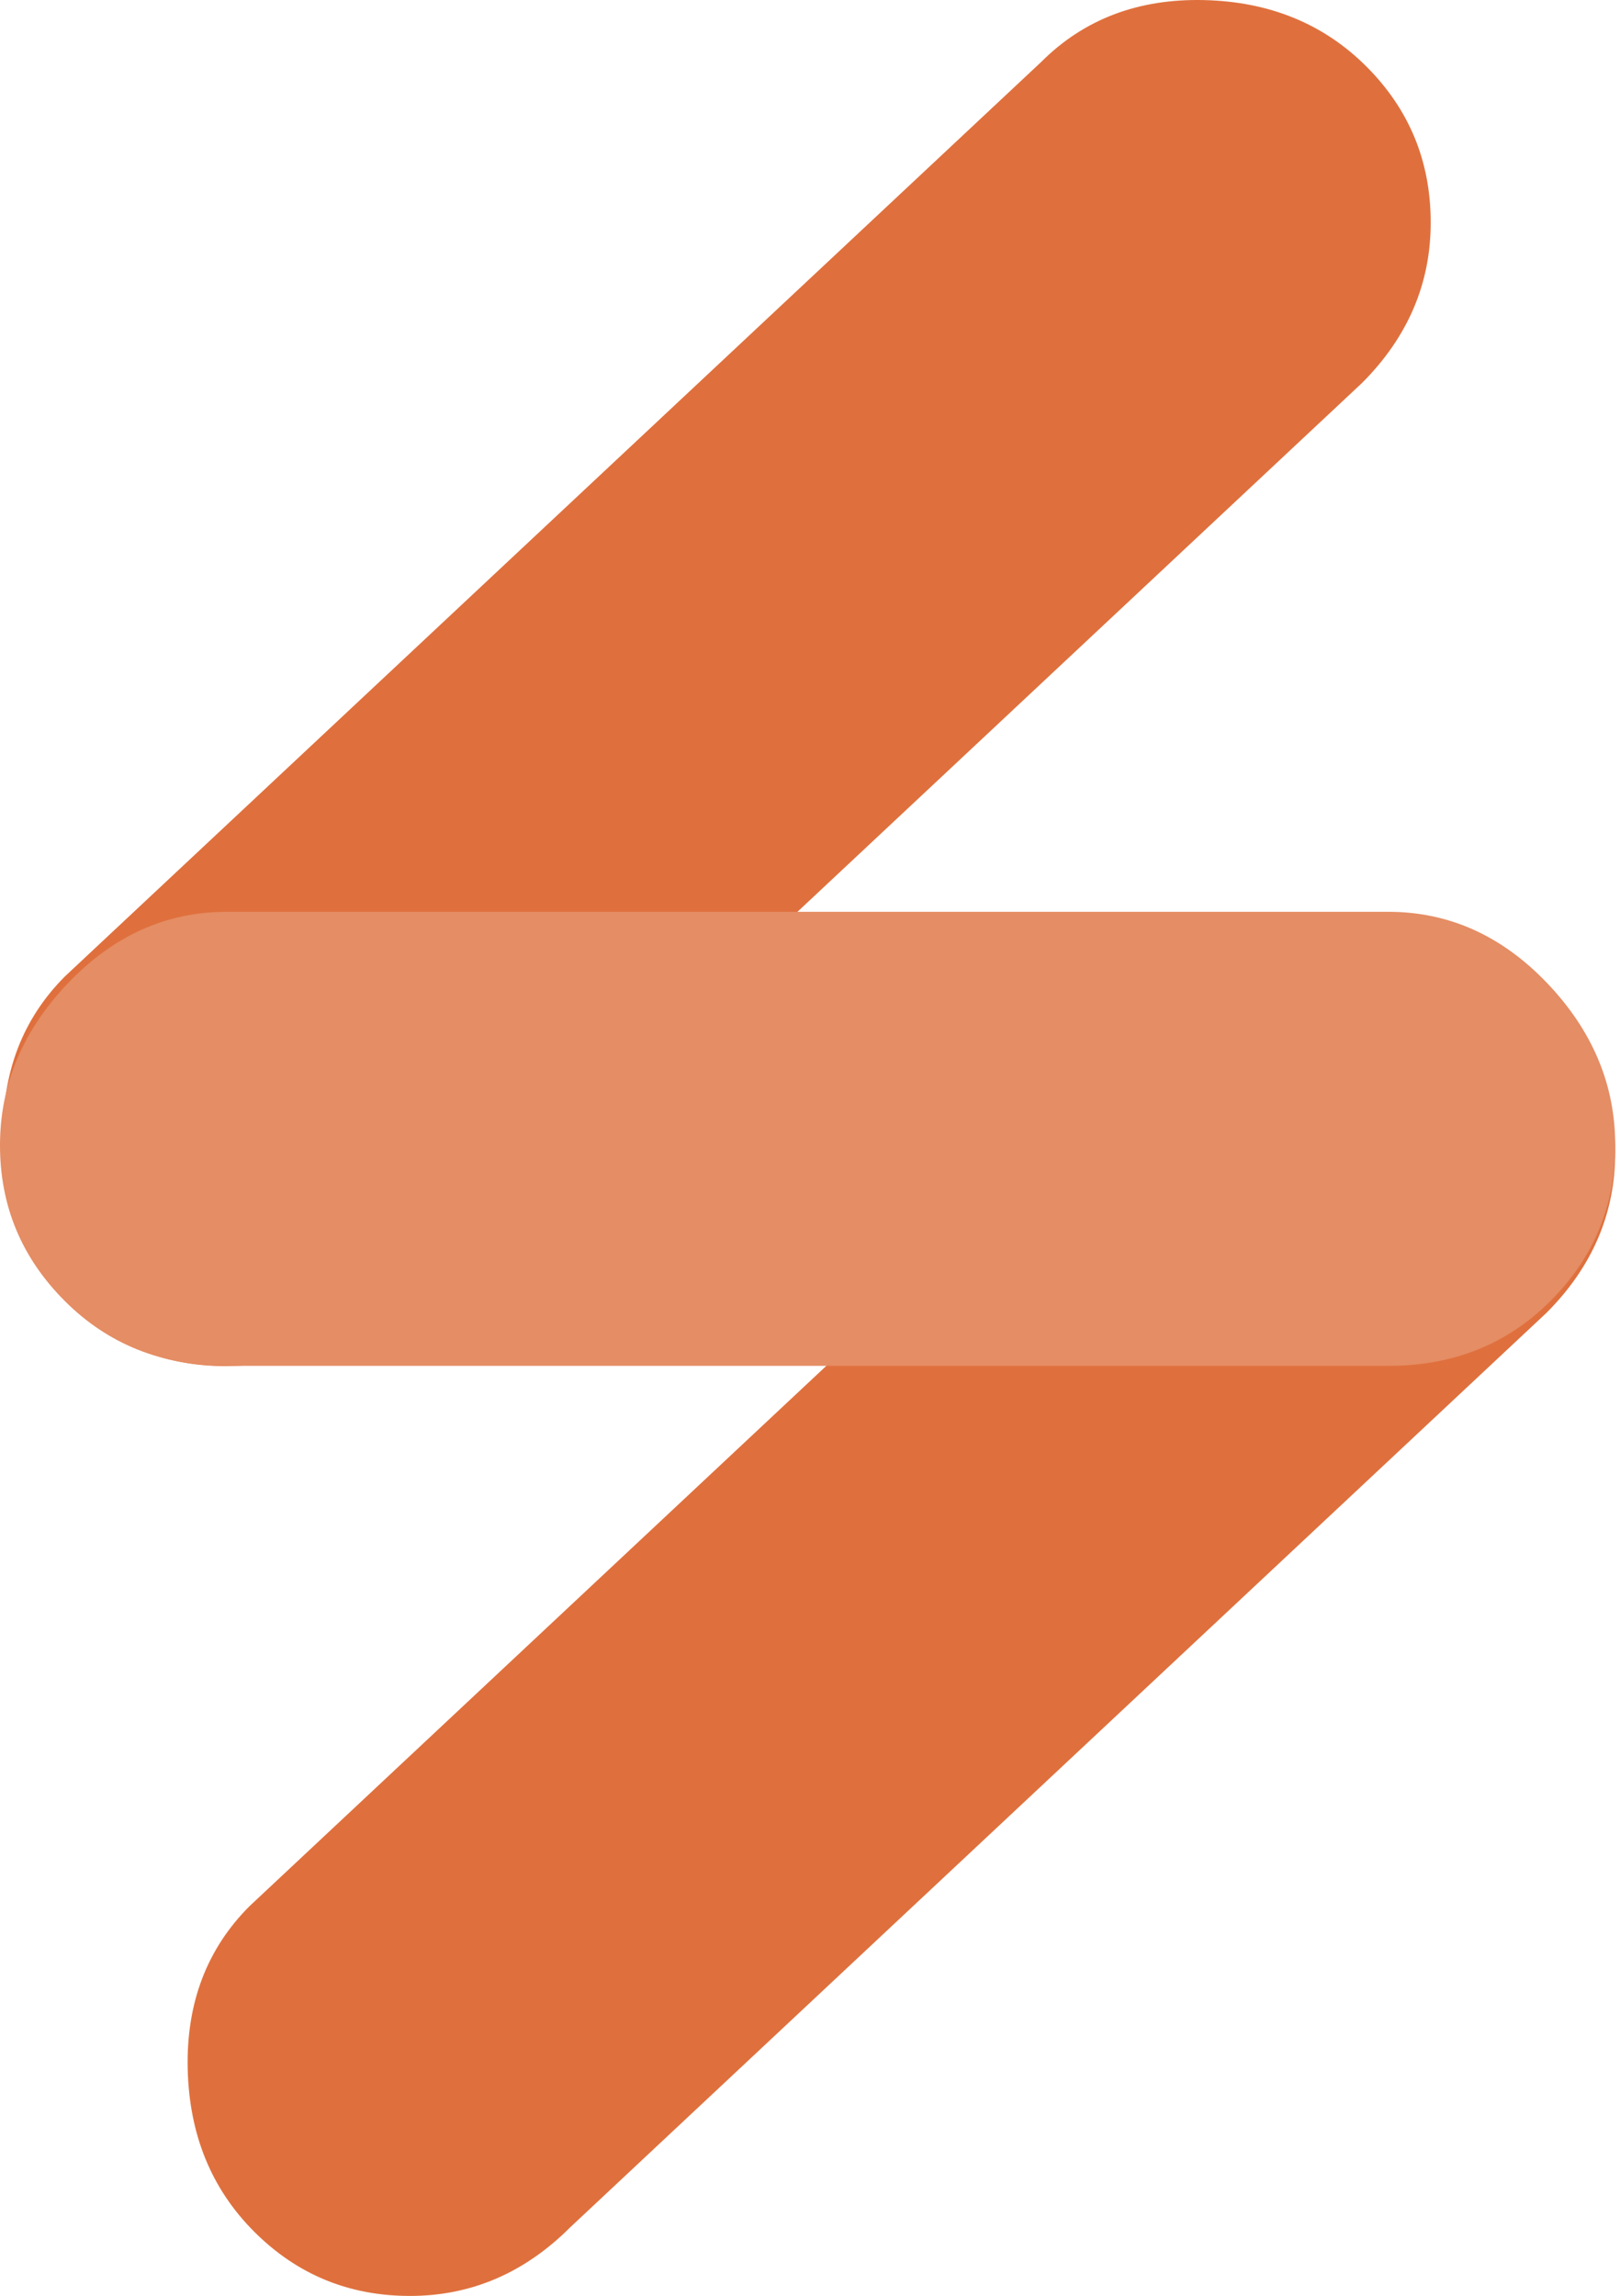 <svg width="338" height="479" viewBox="0 0 338 479" fill="none" xmlns="http://www.w3.org/2000/svg">
<g id="bran_icon">
<path id="bar" d="M80.504 270.666C70.959 280.218 59.794 285.017 47.047 285.012C34.309 285.017 23.474 280.549 14.541 271.61C5.618 262.681 0.989 251.381 0.665 237.653C0.353 223.938 4.654 212.607 13.568 203.687L217.235 12.928C226.149 4.008 237.472 -0.298 251.179 0.015C264.897 0.339 276.19 4.971 285.113 13.899C294.044 22.837 298.509 33.681 298.505 46.427C298.51 59.183 293.715 70.355 284.169 79.907L80.504 270.666Z" fill="#DF703D"/>
<path id="bar_2" d="M119.001 464.654C109.455 474.206 98.29 479.005 85.543 479C72.805 479.005 61.97 474.537 53.037 465.598C44.114 456.669 39.486 445.369 39.161 431.642C38.849 417.926 43.15 406.595 52.065 397.675L255.727 206.916C264.642 197.996 275.965 193.691 289.671 194.005C303.39 194.329 314.683 198.961 323.605 207.889C332.537 216.827 337.001 227.671 336.998 240.417C337.003 253.173 332.207 264.345 322.662 273.897L118.999 464.656L119.001 464.654Z" fill="#DF703D"/>
<path id="bar-light" d="M47.311 284.956C33.812 284.956 22.526 280.449 13.516 271.426C4.505 262.416 0 251.59 0 238.951C0 226.324 4.711 215.058 14.184 205.122C23.656 195.202 34.704 190.234 47.311 190.234H289.69C302.298 190.234 313.346 195.202 322.817 205.122C332.289 215.058 337.002 226.324 337.002 238.951C337.002 251.577 332.496 262.416 323.486 271.426C314.475 280.449 303.189 284.956 289.69 284.956H47.311Z" fill="#E58D64"/>
</g>
</svg>

